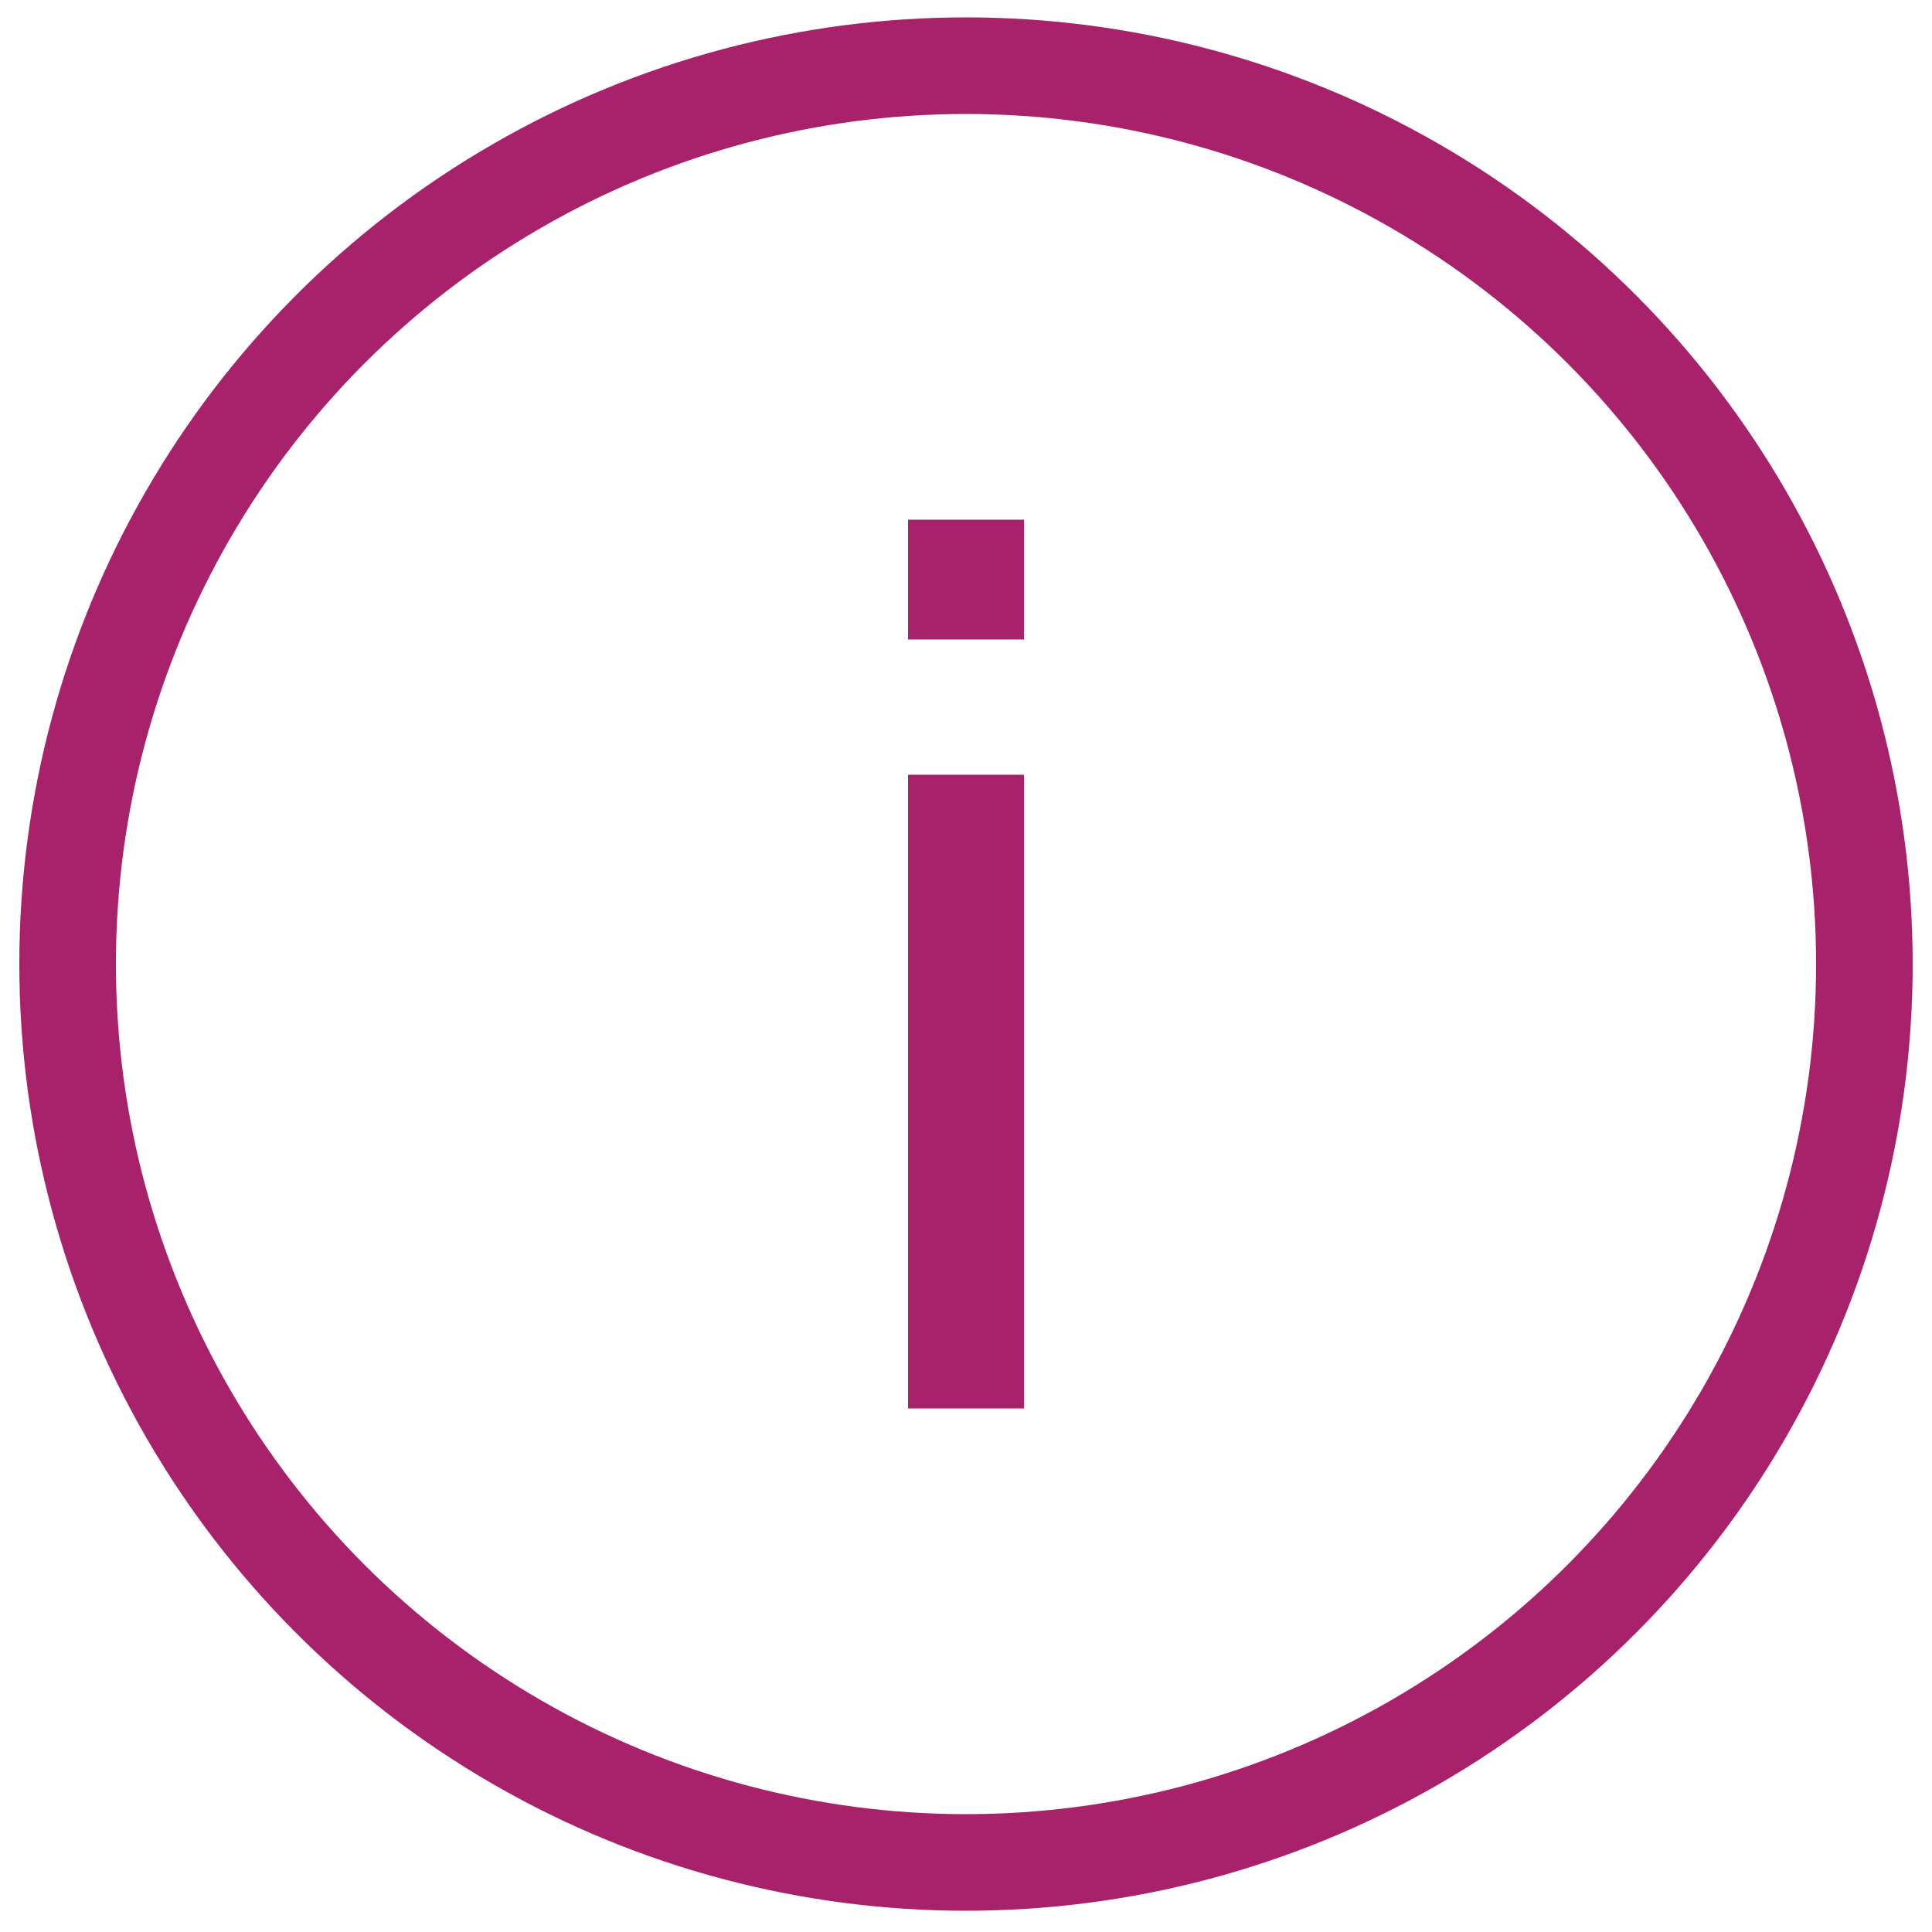 <?xml version="1.0" encoding="utf-8"?>
<!-- Generator: Adobe Illustrator 28.0.0, SVG Export Plug-In . SVG Version: 6.00 Build 0)  -->
<!DOCTYPE svg PUBLIC "-//W3C//DTD SVG 1.1//EN" "http://www.w3.org/Graphics/SVG/1.1/DTD/svg11.dtd">
<svg version="1.1" id="レイヤー_1" xmlns:x="http://ns.adobe.com/Extensibility/1.0/" xmlns:i="http://ns.adobe.com/AdobeIllustrator/10.0/" xmlns:graph="http://ns.adobe.com/Graphs/1.0/"
	 xmlns="http://www.w3.org/2000/svg" xmlns:xlink="http://www.w3.org/1999/xlink" x="0px" y="0px" width="100px" height="100px"
	 viewBox="0 0 100 100" style="enable-background:new 0 0 100 100;" xml:space="preserve">
<style type="text/css">
	.st0{fill:none;stroke:#A8216B;stroke-width:5;stroke-miterlimit:10;}
	.st1{fill:none;stroke:#A8216B;stroke-width:6;stroke-linejoin:round;stroke-miterlimit:10;}
	.st2{fill:none;stroke:#A8216B;stroke-width:6;stroke-miterlimit:10;}
</style>
<g>
	<circle class="st0" cx="50" cy="49.9" r="46.5"/>
	<g>
		<line class="st1" x1="50" y1="40.1" x2="50" y2="72.9"/>
		<line class="st2" x1="50" y1="26.9" x2="50" y2="33.1"/>
	</g>
</g>
</svg>
